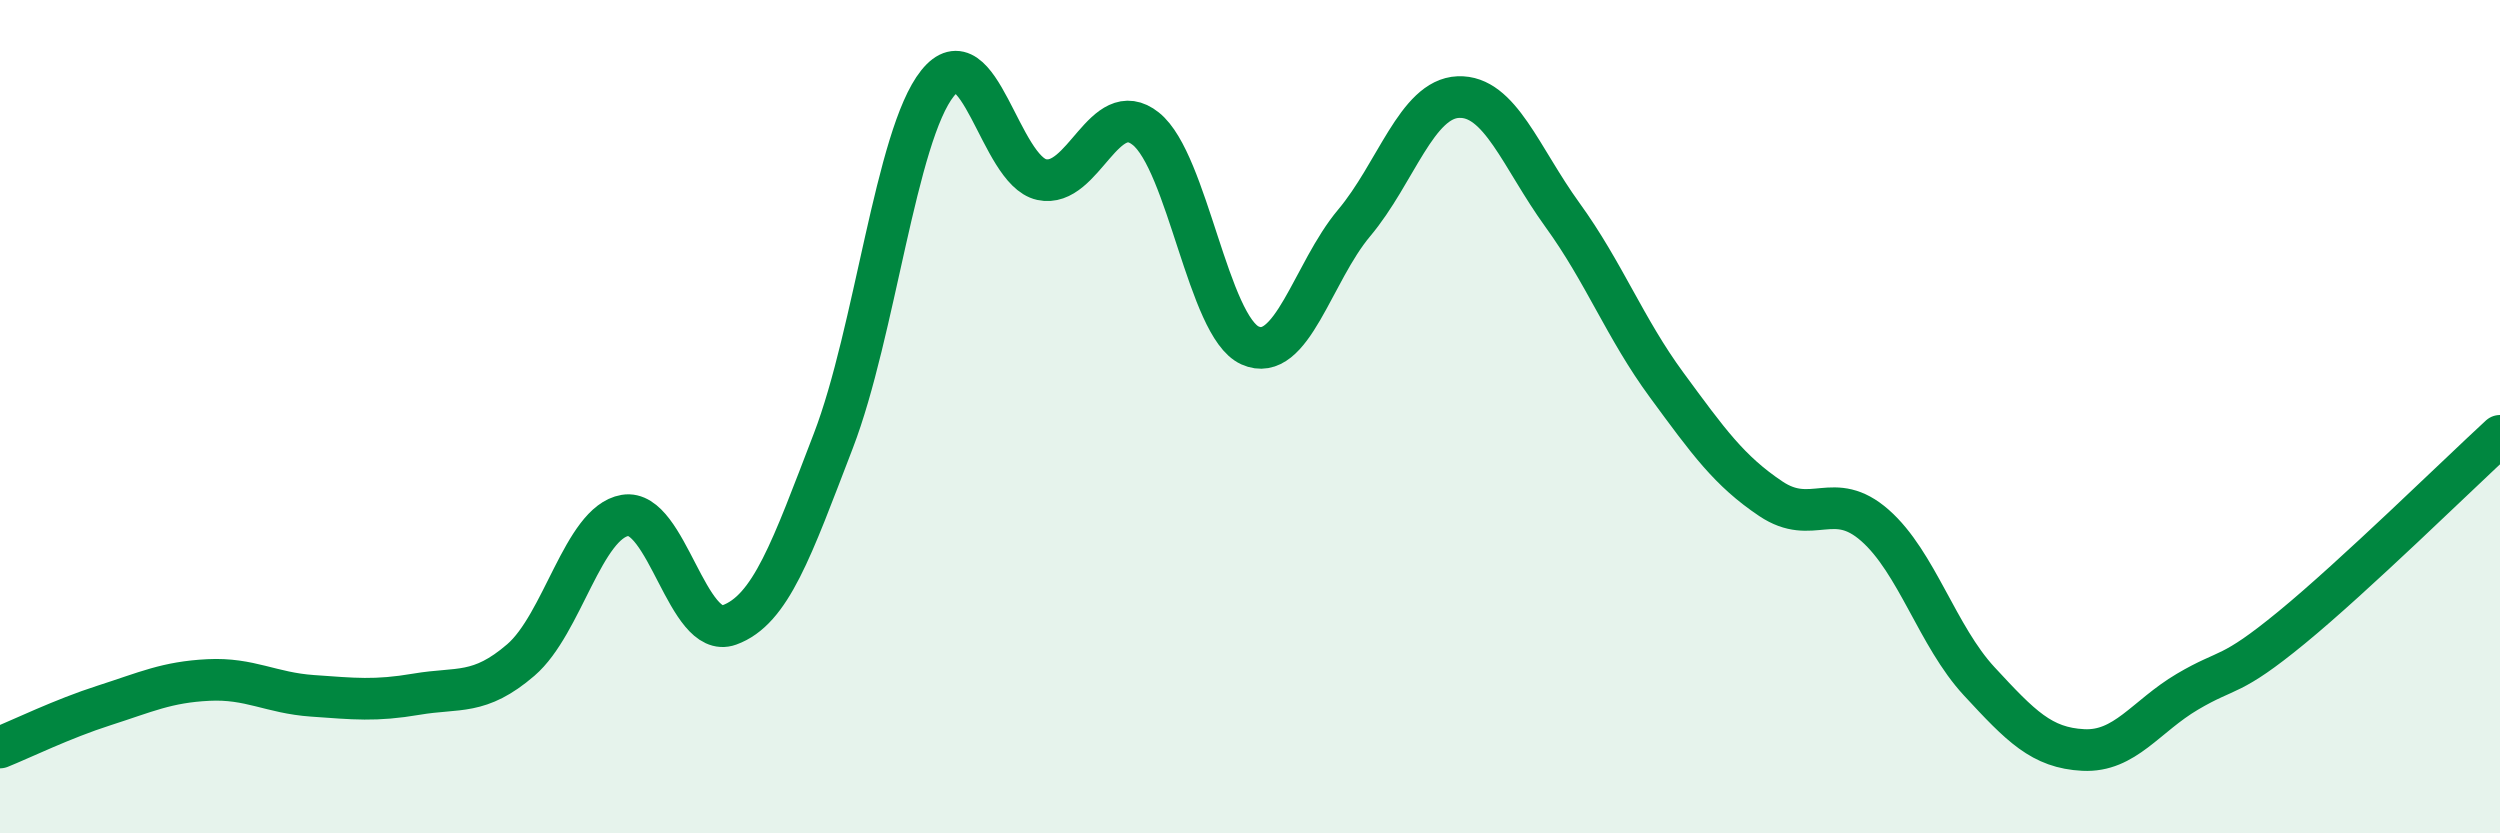
    <svg width="60" height="20" viewBox="0 0 60 20" xmlns="http://www.w3.org/2000/svg">
      <path
        d="M 0,17.94 C 0.5,17.74 1.5,17.25 2.5,16.93 C 3.5,16.61 4,16.37 5,16.32 C 6,16.27 6.5,16.63 7.5,16.7 C 8.5,16.77 9,16.83 10,16.66 C 11,16.49 11.5,16.7 12.5,15.84 C 13.5,14.98 14,12.54 15,12.37 C 16,12.2 16.5,15.36 17.5,15 C 18.5,14.64 19,13.18 20,10.58 C 21,7.98 21.5,3.25 22.5,2 C 23.5,0.75 24,4.09 25,4.31 C 26,4.53 26.5,2.29 27.5,3.09 C 28.5,3.89 29,7.84 30,8.29 C 31,8.74 31.5,6.54 32.5,5.35 C 33.5,4.16 34,2.37 35,2.33 C 36,2.29 36.5,3.78 37.5,5.16 C 38.5,6.54 39,7.88 40,9.24 C 41,10.6 41.5,11.3 42.5,11.97 C 43.5,12.64 44,11.73 45,12.61 C 46,13.49 46.5,15.27 47.5,16.35 C 48.5,17.43 49,17.95 50,18 C 51,18.05 51.5,17.19 52.5,16.6 C 53.5,16.01 53.5,16.29 55,15.06 C 56.5,13.83 59,11.38 60,10.46L60 20L0 20Z"
        fill="#008740"
        opacity="0.1"
        stroke-linecap="round"
        stroke-linejoin="round"
      />
      <path
        d="M 0,17.94 C 0.5,17.74 1.5,17.25 2.5,16.93 C 3.5,16.61 4,16.37 5,16.32 C 6,16.27 6.5,16.63 7.5,16.7 C 8.5,16.77 9,16.83 10,16.66 C 11,16.49 11.5,16.7 12.5,15.84 C 13.5,14.98 14,12.54 15,12.37 C 16,12.2 16.5,15.36 17.5,15 C 18.5,14.64 19,13.18 20,10.58 C 21,7.98 21.5,3.25 22.5,2 C 23.5,0.75 24,4.09 25,4.31 C 26,4.53 26.5,2.29 27.5,3.09 C 28.5,3.89 29,7.84 30,8.29 C 31,8.74 31.5,6.54 32.5,5.35 C 33.5,4.16 34,2.37 35,2.33 C 36,2.29 36.5,3.78 37.5,5.16 C 38.5,6.54 39,7.88 40,9.24 C 41,10.6 41.5,11.3 42.5,11.97 C 43.5,12.64 44,11.73 45,12.61 C 46,13.49 46.5,15.27 47.5,16.35 C 48.5,17.43 49,17.95 50,18 C 51,18.05 51.5,17.19 52.5,16.6 C 53.5,16.01 53.5,16.29 55,15.06 C 56.5,13.83 59,11.38 60,10.46"
        stroke="#008740"
        stroke-width="1"
        fill="none"
        stroke-linecap="round"
        stroke-linejoin="round"
      />
    </svg>
  